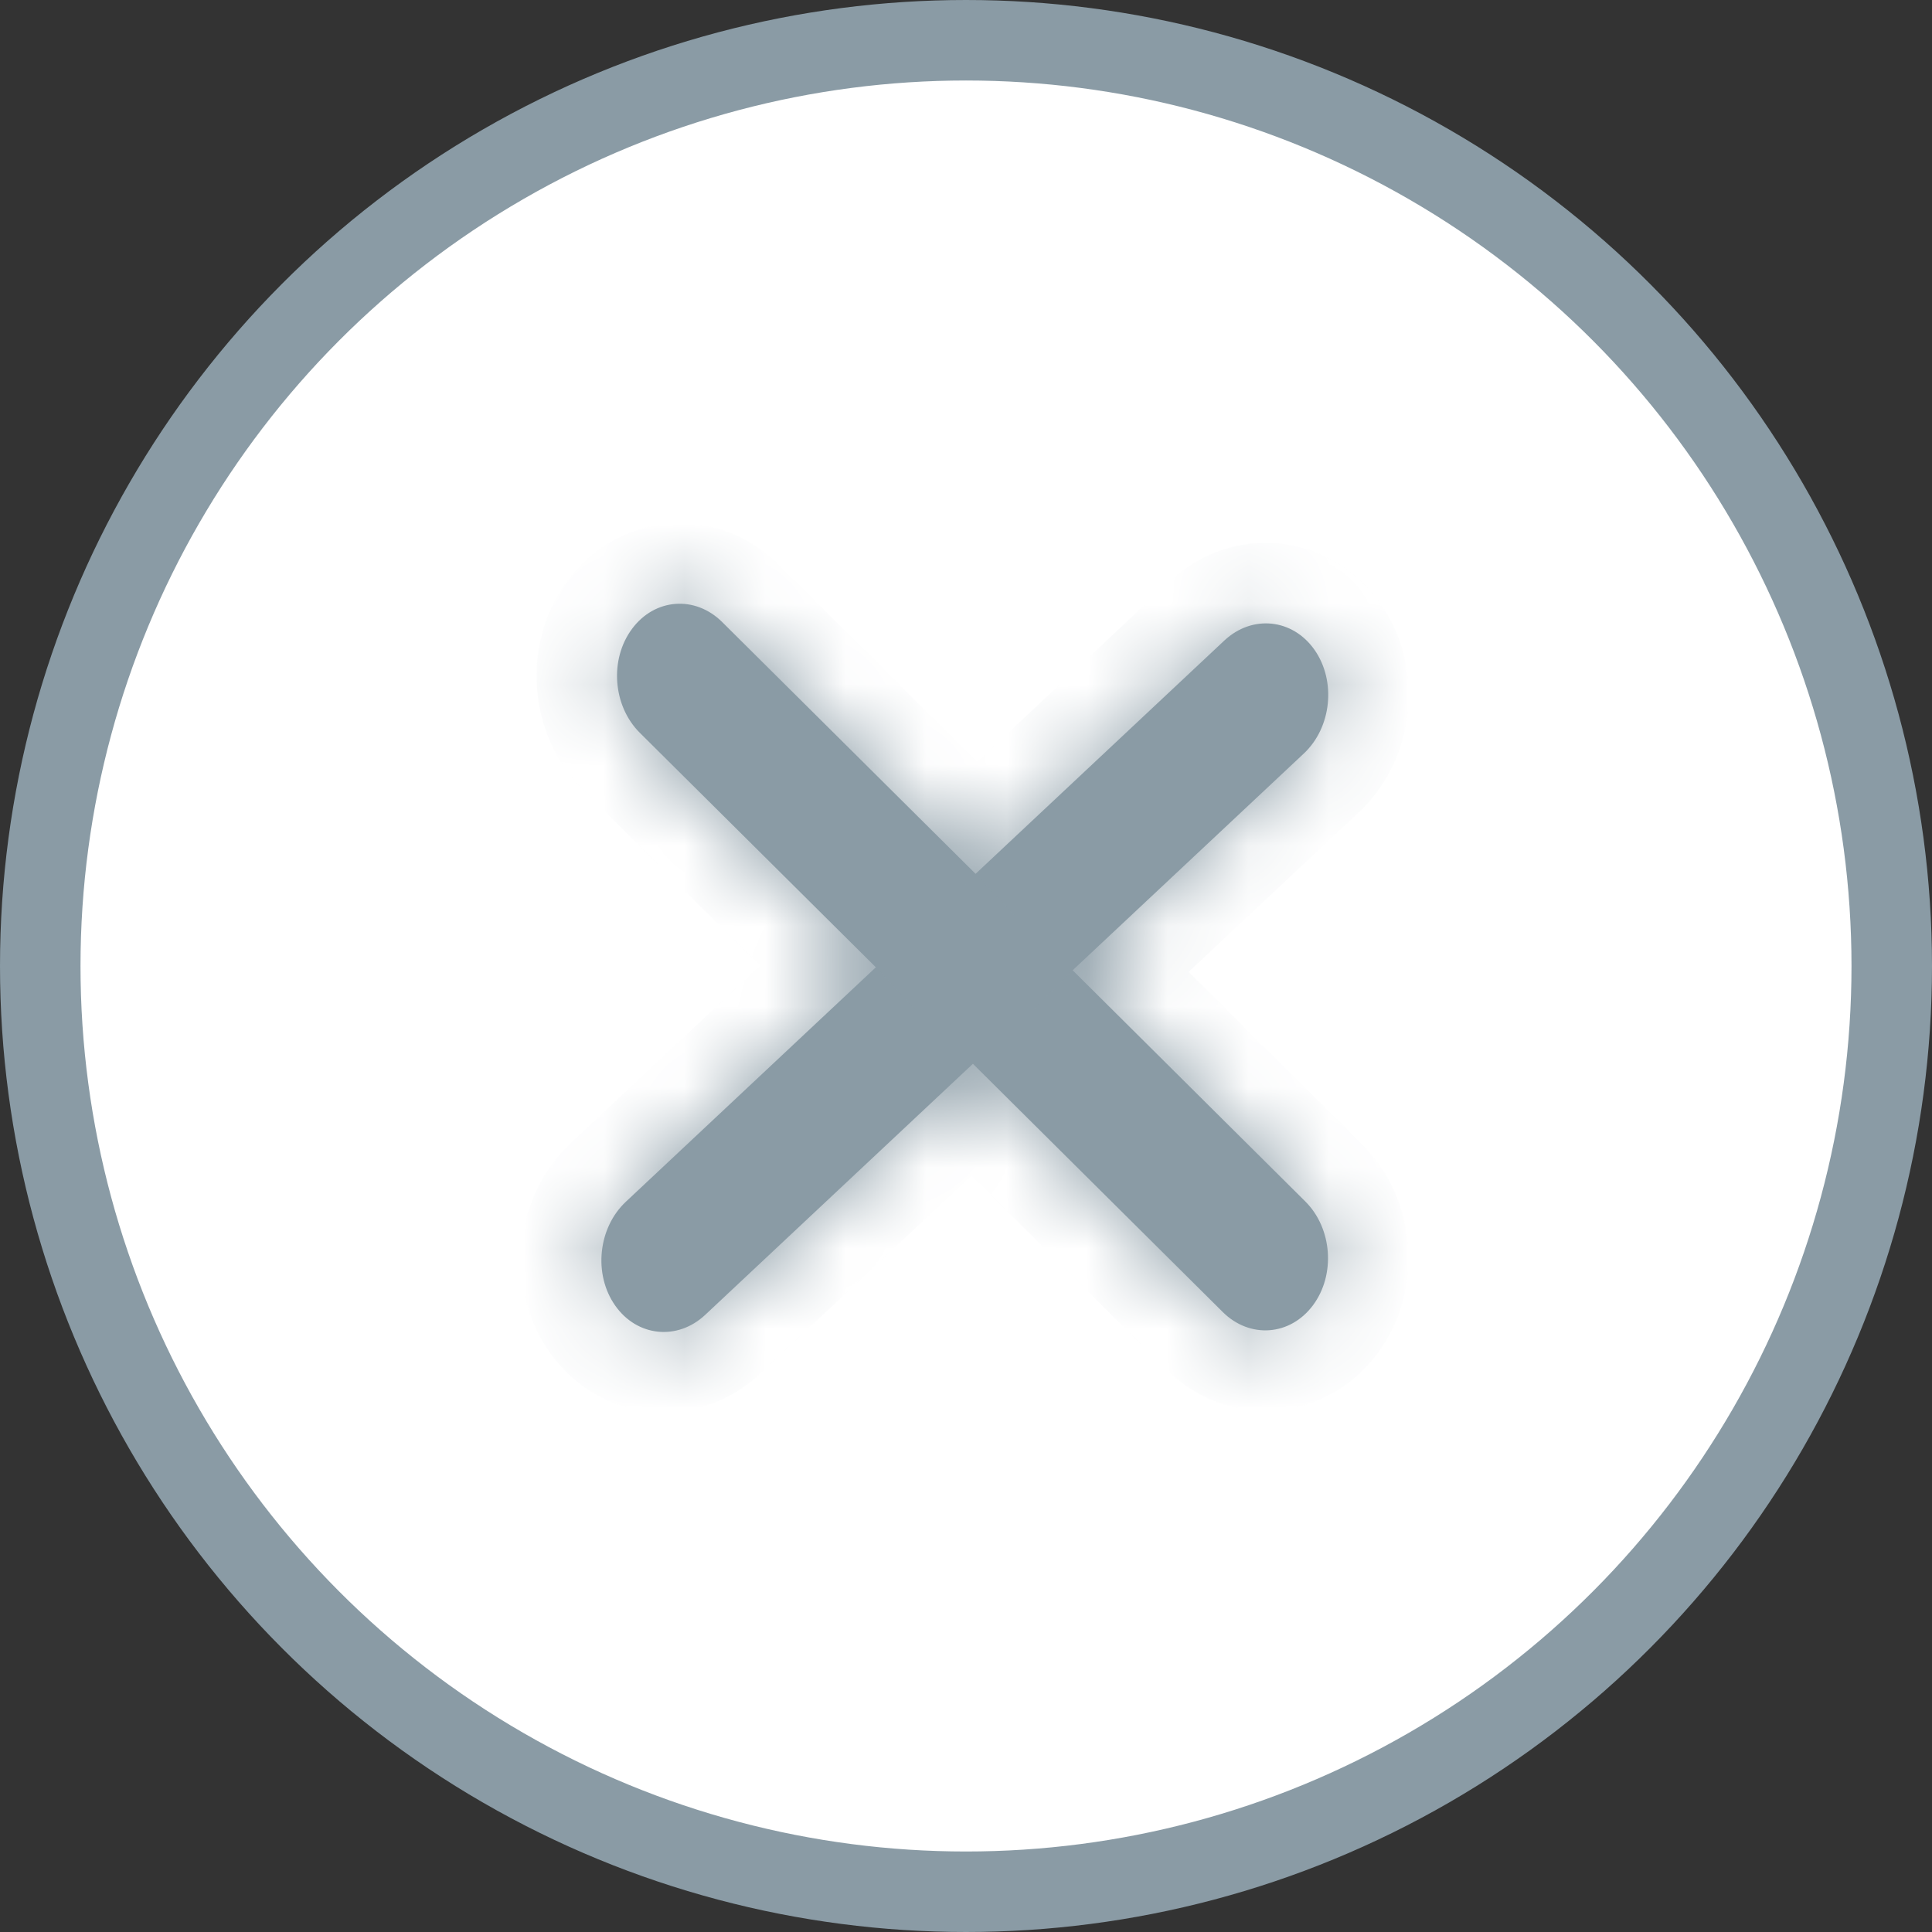 <svg width="24" height="24" viewBox="0 0 24 24" fill="none" xmlns="http://www.w3.org/2000/svg">
<rect x="0" y="0" width="24" height="24" fill="#333333" stroke="none"/>
<circle cx="12" cy="12" r="11.5" fill="white" stroke="#8A9BA5"/>
<mask id="path-2-inside-1_512_16713" fill="white">
<path fill-rule="evenodd" clip-rule="evenodd" d="M7.948 9.103C7.612 8.769 7.569 8.191 7.852 7.811C8.134 7.431 8.636 7.394 8.972 7.728L12.119 10.855L15.209 7.957C15.555 7.633 16.056 7.684 16.329 8.072C16.601 8.46 16.542 9.037 16.196 9.361L13.325 12.053L16.214 14.924C16.55 15.257 16.593 15.835 16.31 16.215C16.027 16.595 15.526 16.632 15.19 16.299L12.086 13.215L8.761 16.333C8.416 16.657 7.914 16.606 7.642 16.218C7.369 15.83 7.429 15.253 7.774 14.929L10.88 12.016L7.948 9.103Z"/>
</mask>
<path fill-rule="evenodd" clip-rule="evenodd" d="M7.948 9.103C7.612 8.769 7.569 8.191 7.852 7.811C8.134 7.431 8.636 7.394 8.972 7.728L12.119 10.855L15.209 7.957C15.555 7.633 16.056 7.684 16.329 8.072C16.601 8.46 16.542 9.037 16.196 9.361L13.325 12.053L16.214 14.924C16.55 15.257 16.593 15.835 16.31 16.215C16.027 16.595 15.526 16.632 15.19 16.299L12.086 13.215L8.761 16.333C8.416 16.657 7.914 16.606 7.642 16.218C7.369 15.83 7.429 15.253 7.774 14.929L10.88 12.016L7.948 9.103Z" fill="#8A9BA5"/>
<path d="M7.852 7.811L8.654 8.408L8.654 8.408L7.852 7.811ZM7.948 9.103L8.653 8.393L8.653 8.393L7.948 9.103ZM8.972 7.728L9.676 7.018L9.676 7.018L8.972 7.728ZM12.119 10.855L12.803 11.584L12.099 12.245L11.414 11.564L12.119 10.855ZM15.209 7.957L14.525 7.227L15.209 7.957ZM16.329 8.072L17.147 7.497L17.147 7.497L16.329 8.072ZM16.196 9.361L16.88 10.09L16.88 10.09L16.196 9.361ZM13.325 12.053L12.62 12.763L11.885 12.033L12.641 11.324L13.325 12.053ZM16.214 14.924L16.919 14.214L16.919 14.214L16.214 14.924ZM16.31 16.215L17.112 16.812L16.31 16.215ZM15.19 16.299L15.895 15.589H15.895L15.19 16.299ZM12.086 13.215L11.402 12.485L12.107 11.825L12.791 12.505L12.086 13.215ZM8.761 16.333L9.445 17.062L9.445 17.062L8.761 16.333ZM7.642 16.218L8.46 15.643L8.46 15.643L7.642 16.218ZM7.774 14.929L7.09 14.2H7.09L7.774 14.929ZM10.88 12.016L11.585 11.307L12.32 12.037L11.564 12.746L10.88 12.016ZM8.654 8.408C8.663 8.396 8.666 8.387 8.666 8.387C8.666 8.387 8.665 8.388 8.665 8.391C8.665 8.393 8.665 8.396 8.665 8.4C8.665 8.403 8.666 8.407 8.666 8.409C8.667 8.412 8.668 8.413 8.668 8.413C8.667 8.412 8.664 8.404 8.653 8.393L7.243 9.812C6.554 9.128 6.47 7.993 7.05 7.214L8.654 8.408ZM8.267 8.437C8.295 8.465 8.366 8.507 8.466 8.499C8.566 8.492 8.63 8.44 8.654 8.408L7.05 7.214C7.696 6.346 8.909 6.256 9.676 7.018L8.267 8.437ZM11.414 11.564L8.267 8.437L9.676 7.018L12.824 10.146L11.414 11.564ZM15.893 8.686L12.803 11.584L11.435 10.125L14.525 7.227L15.893 8.686ZM15.511 8.647C15.533 8.679 15.596 8.732 15.694 8.742C15.793 8.752 15.865 8.713 15.893 8.686L14.525 7.227C15.315 6.487 16.525 6.612 17.147 7.497L15.511 8.647ZM15.512 8.631C15.501 8.642 15.497 8.65 15.497 8.65C15.497 8.651 15.497 8.65 15.498 8.647C15.499 8.645 15.499 8.642 15.5 8.638C15.5 8.635 15.5 8.631 15.5 8.629C15.5 8.626 15.499 8.625 15.499 8.625C15.5 8.626 15.502 8.634 15.511 8.647L17.147 7.497C17.706 8.292 17.59 9.425 16.88 10.09L15.512 8.631ZM12.641 11.324L15.512 8.631L16.88 10.09L14.009 12.783L12.641 11.324ZM15.509 15.633L12.62 12.763L14.03 11.344L16.919 14.214L15.509 15.633ZM15.508 15.618C15.498 15.631 15.496 15.639 15.496 15.639C15.496 15.639 15.496 15.638 15.497 15.636C15.497 15.633 15.497 15.63 15.497 15.626C15.496 15.623 15.496 15.62 15.495 15.617C15.495 15.614 15.494 15.613 15.494 15.614C15.494 15.614 15.498 15.622 15.509 15.633L16.919 14.214C17.608 14.899 17.692 16.034 17.112 16.812L15.508 15.618ZM15.895 15.589C15.867 15.561 15.796 15.52 15.696 15.527C15.596 15.534 15.532 15.586 15.508 15.618L17.112 16.812C16.466 17.68 15.253 17.77 14.485 17.008L15.895 15.589ZM12.791 12.505L15.895 15.589L14.485 17.008L11.382 13.924L12.791 12.505ZM8.077 15.604L11.402 12.485L12.771 13.944L9.445 17.062L8.077 15.604ZM8.46 15.643C8.437 15.611 8.375 15.558 8.276 15.548C8.178 15.537 8.106 15.576 8.077 15.604L9.445 17.062C8.656 17.802 7.446 17.678 6.824 16.793L8.46 15.643ZM8.458 15.658C8.47 15.648 8.474 15.64 8.474 15.639C8.474 15.639 8.473 15.64 8.473 15.643C8.472 15.645 8.471 15.648 8.471 15.652C8.471 15.655 8.471 15.659 8.471 15.661C8.471 15.664 8.471 15.665 8.471 15.665C8.471 15.664 8.469 15.656 8.46 15.643L6.824 16.793C6.265 15.998 6.381 14.864 7.09 14.2L8.458 15.658ZM11.564 12.746L8.458 15.658L7.09 14.2L10.196 11.287L11.564 12.746ZM8.653 8.393L11.585 11.307L10.175 12.726L7.243 9.812L8.653 8.393Z" fill="#8A9BA5" mask="url(#path-2-inside-1_512_16713)"/>
</svg>
